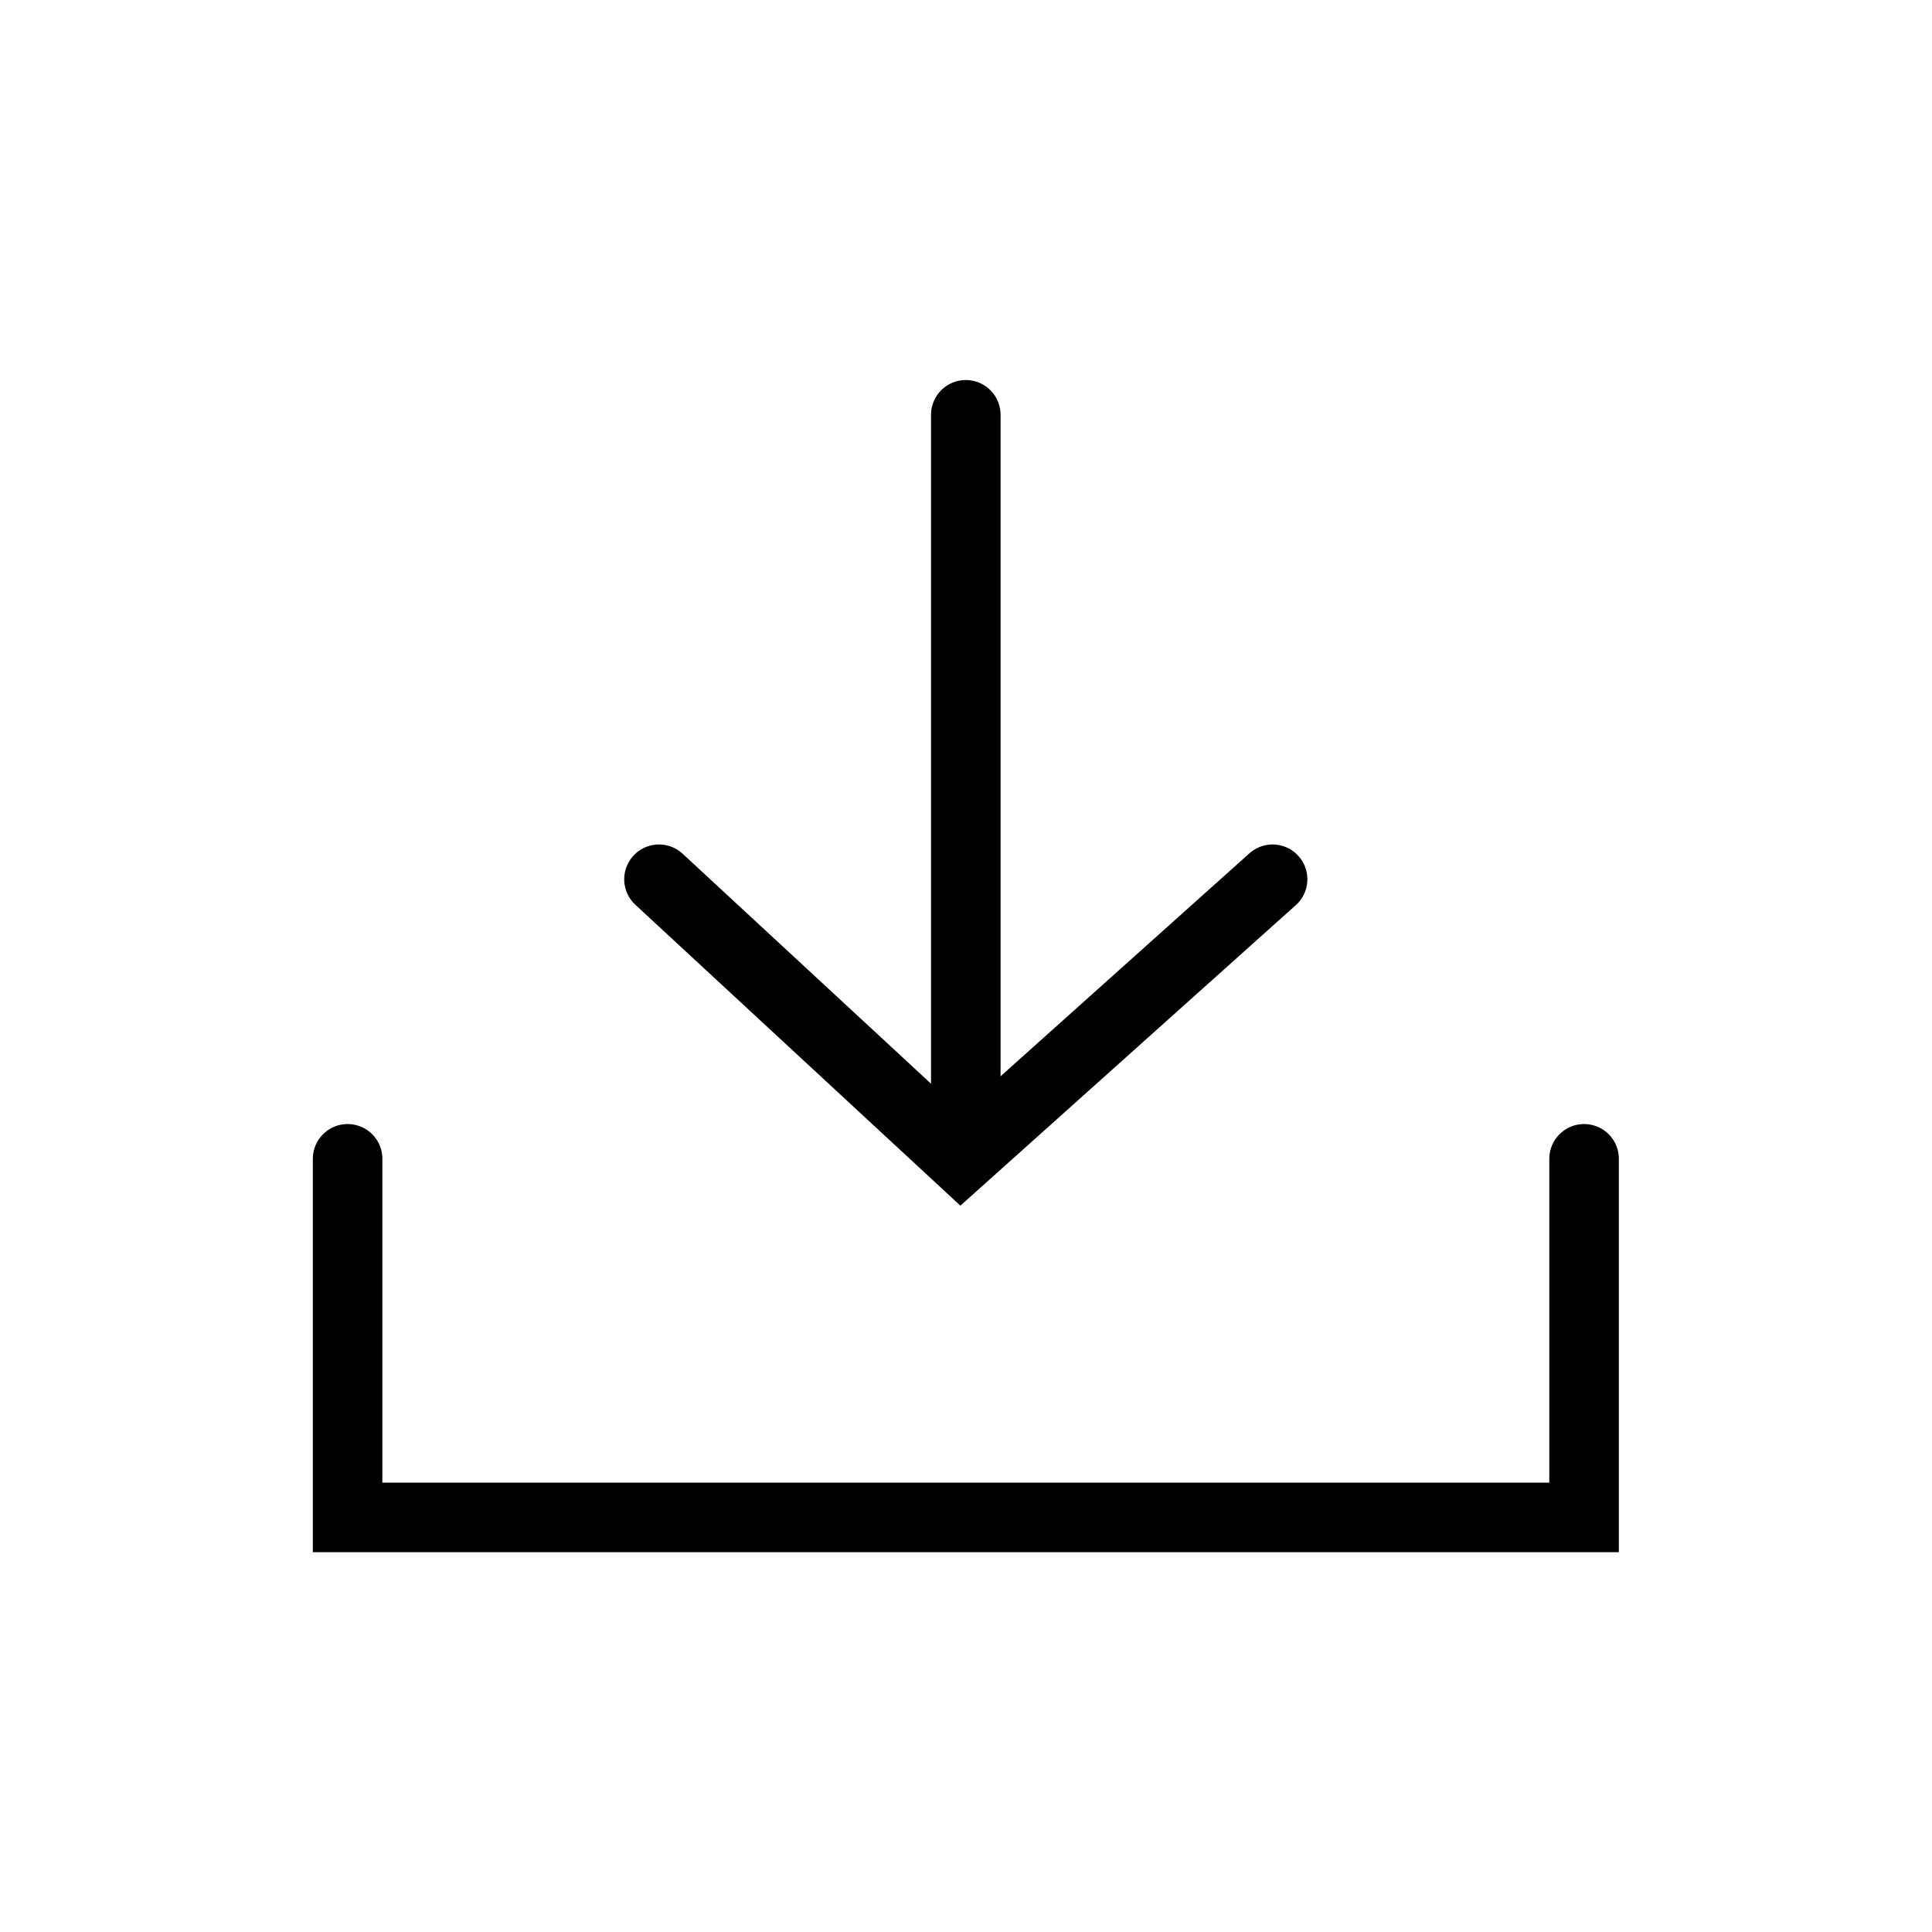 <?xml version="1.0" encoding="utf-8"?>
<!-- Generator: Adobe Illustrator 26.0.3, SVG Export Plug-In . SVG Version: 6.00 Build 0)  -->
<svg version="1.1" id="Ebene_1" xmlns="http://www.w3.org/2000/svg" xmlns:xlink="http://www.w3.org/1999/xlink" x="0px" y="0px"
	 viewBox="0 0 500 500" style="enable-background:new 0 0 500 500;" xml:space="preserve">
<style type="text/css">
	.st0{fill:none;stroke:#000000;stroke-width:18;stroke-linejoin:round;}
	.st1{fill:none;stroke:#000000;stroke-width:18;}
	.st2{fill:none;stroke:#000000;stroke-width:18;stroke-linecap:round;stroke-linejoin:round;}
	.st3{fill:none;stroke:#000000;stroke-width:18;stroke-linecap:round;}
	.st4{fill:none;stroke:#000000;stroke-width:18;stroke-linecap:round;stroke-linejoin:round;stroke-miterlimit:4;}
	.st5{fill:none;stroke:#000000;stroke-width:18;stroke-linejoin:round;stroke-miterlimit:4;}
	.st6{fill:none;stroke:#000000;stroke-width:18;stroke-linecap:round;stroke-miterlimit:10;}
	.st7{fill:none;stroke:#000000;stroke-width:18;stroke-linejoin:round;stroke-miterlimit:10;}
	.st8{fill:none;stroke:#000000;stroke-width:18;stroke-miterlimit:10;}
</style>
<g id="Gruppe_4362" transform="translate(-1157.241 -1677.099)">
	<g id="Gruppe_4361" transform="translate(1161.788 1677.749)">
		<path id="Pfad_2412" class="st3" d="M166,226.9l78.1,72.3l80.7-72.3"/>
		<path id="Pfad_2413" class="st3" d="M245.4,285.9V106.7"/>
	</g>
	<path id="Pfad_2590" class="st3" d="M1247.2,1977v92.8h320V1977"/>
</g>
</svg>
